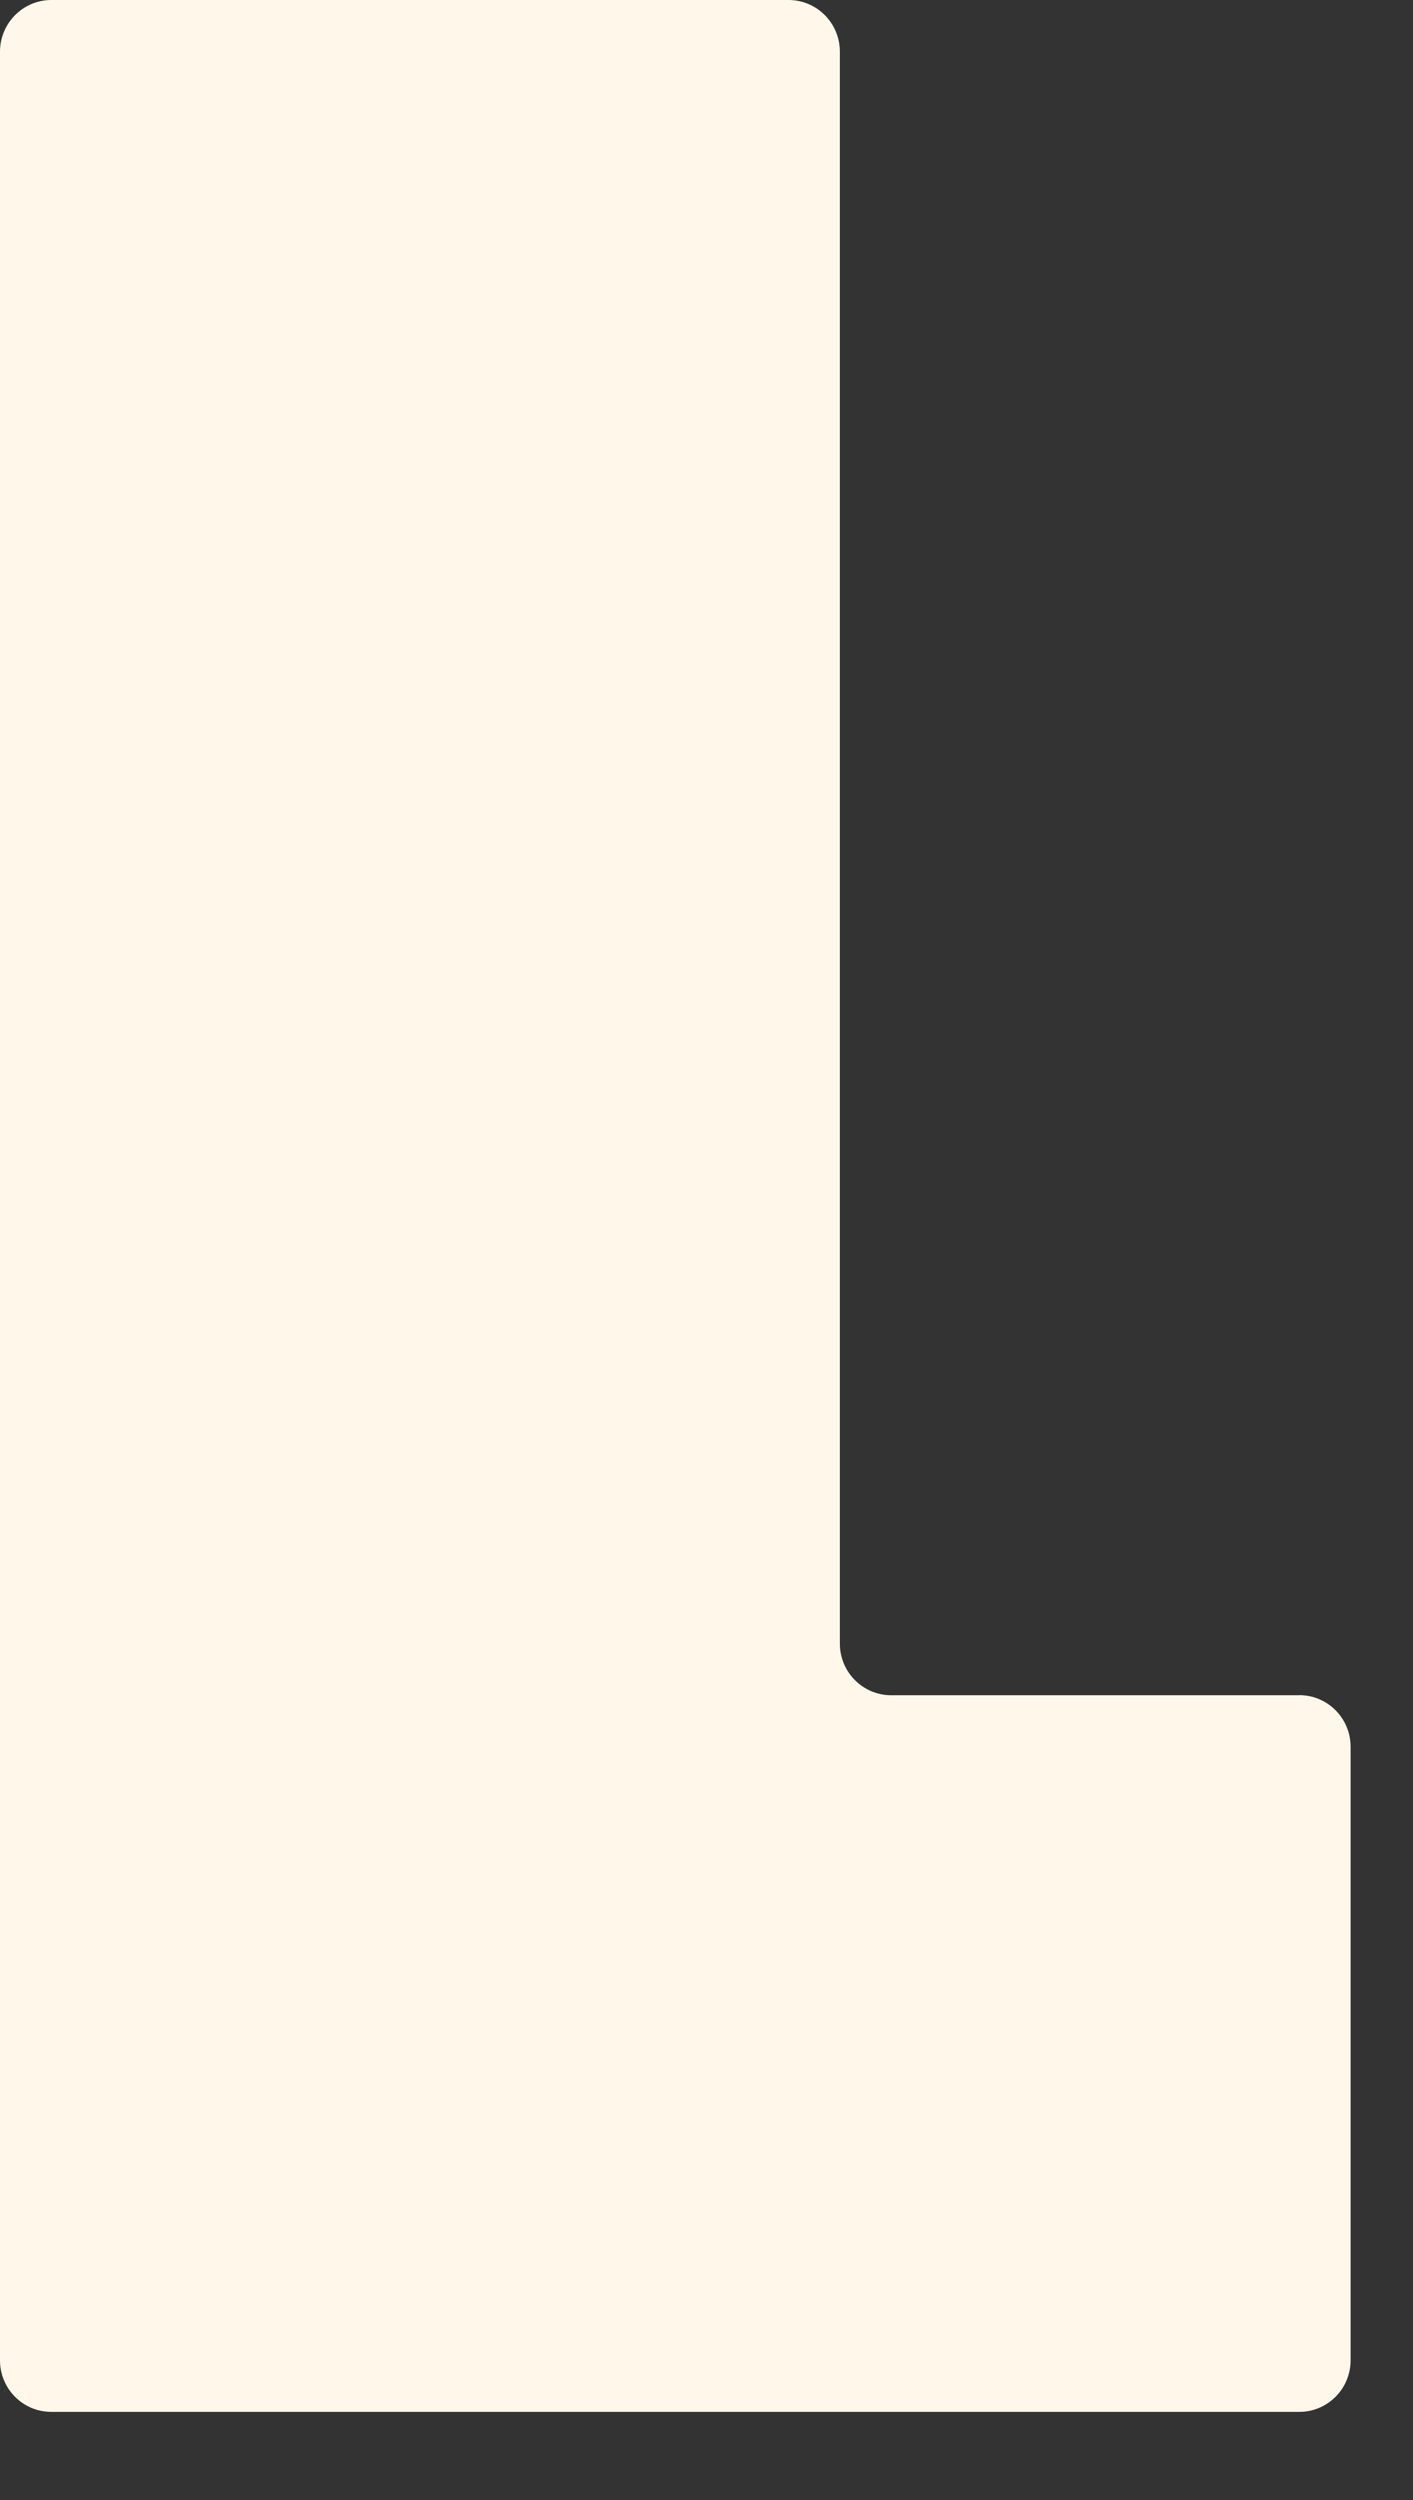 <?xml version="1.0" encoding="utf-8"?>
<svg xmlns="http://www.w3.org/2000/svg" fill="none" height="100%" overflow="visible" preserveAspectRatio="none" style="display: block;" viewBox="0 0 13 23" width="100%">
<rect x="0" y="0" width="13" height="23" fill="#333333" stroke="none"/>
<path d="M11.954 15.596H8.2C7.939 15.596 7.727 15.384 7.727 15.121V0.476C7.727 0.213 7.516 0 7.254 0H0.473C0.212 0 0 0.213 0 0.476V21.714C0 21.977 0.211 22.189 0.473 22.189H11.953C12.214 22.189 12.426 21.977 12.426 21.714V16.071C12.426 15.808 12.215 15.595 11.953 15.595" fill="#FFF8EA" id="Vector"/>
</svg>